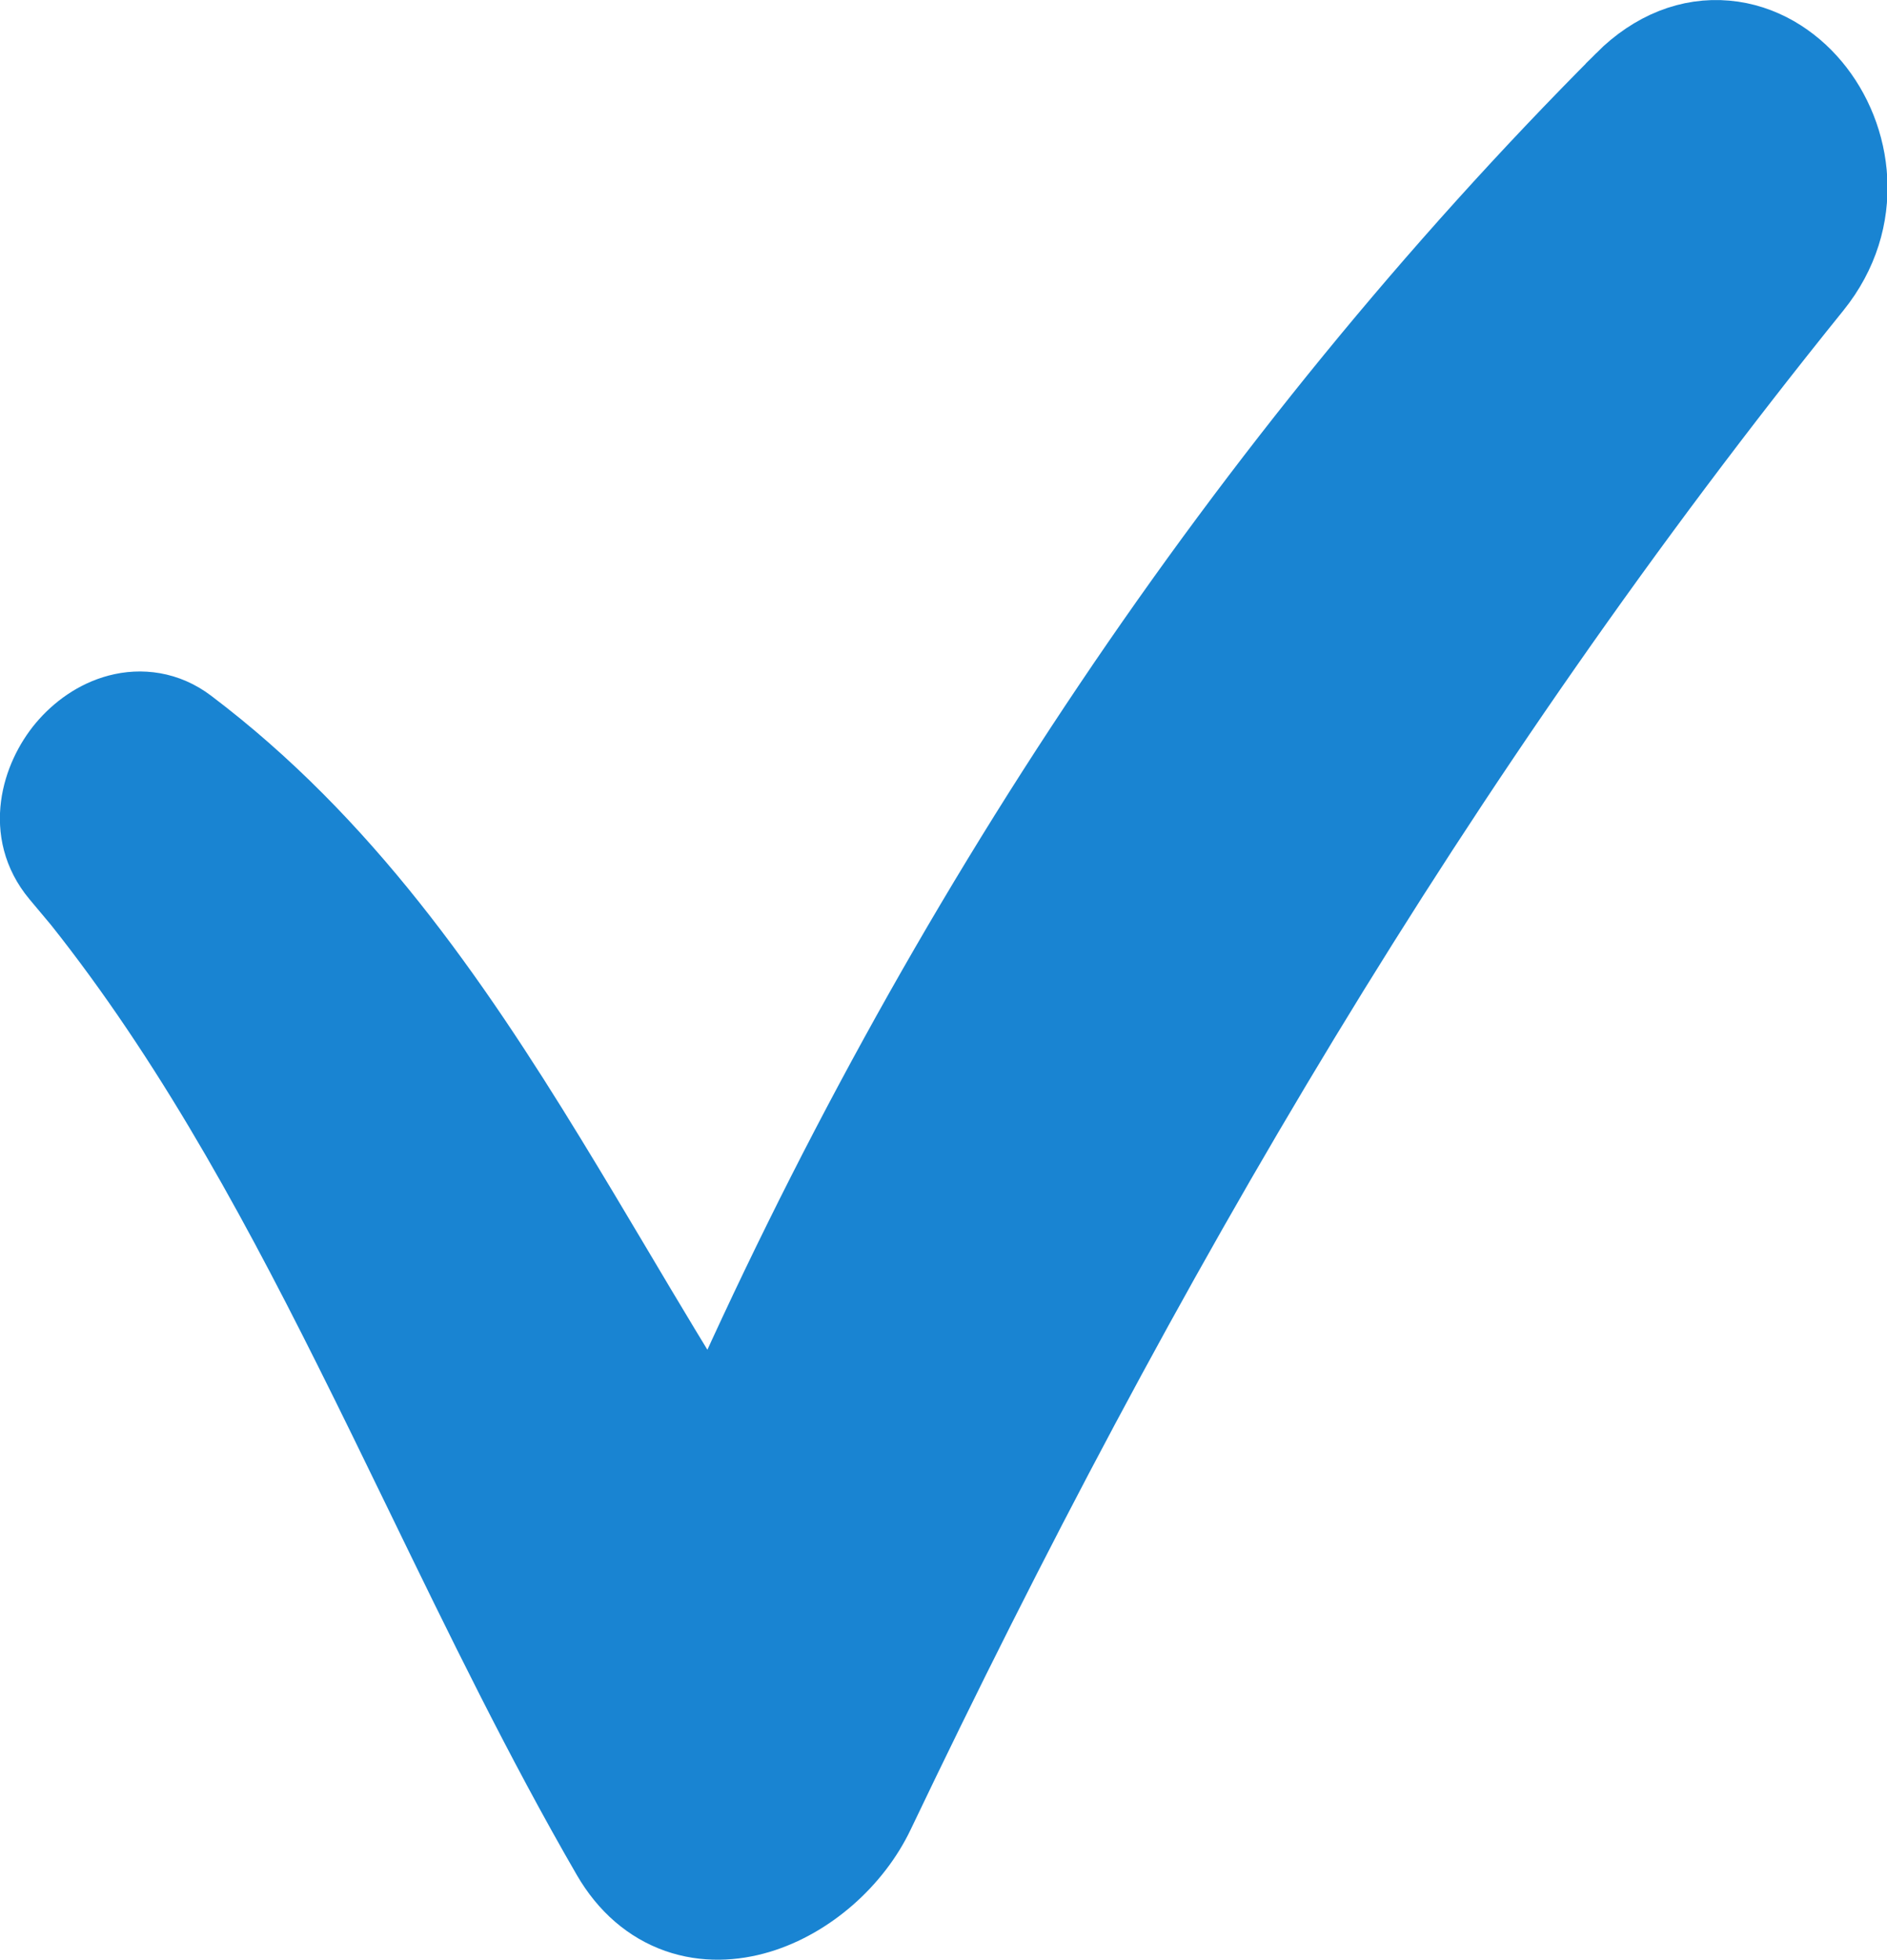 <svg width="26" height="27" viewBox="0 0 26 27" fill="none" xmlns="http://www.w3.org/2000/svg">
<path d="M10.46 26.408C11.154 26.2 11.786 25.64 12.098 24.983C15.746 17.343 19.792 10.426 25.009 3.964C25.764 3.029 25.58 1.868 24.994 1.169C24.699 0.816 24.278 0.551 23.787 0.507C23.284 0.461 22.779 0.654 22.349 1.083L22.349 1.084C17.14 6.304 12.892 12.687 9.818 19.653C9.36 18.933 8.921 18.194 8.478 17.448C8.18 16.947 7.88 16.443 7.572 15.94C6.229 13.745 4.744 11.596 2.607 9.982L2.607 9.982C2.299 9.748 1.943 9.705 1.625 9.789C1.321 9.869 1.063 10.059 0.876 10.281C0.523 10.702 0.282 11.456 0.788 12.064L0.938 12.243H0.944C2.482 14.132 3.682 16.301 4.814 18.564C5.149 19.232 5.478 19.91 5.809 20.591C6.626 22.273 7.452 23.974 8.381 25.578L8.381 25.578C8.619 25.988 8.945 26.266 9.332 26.402C9.712 26.535 10.106 26.514 10.46 26.408Z" fill="#1984D2" stroke="#1984D2"/>
</svg>
